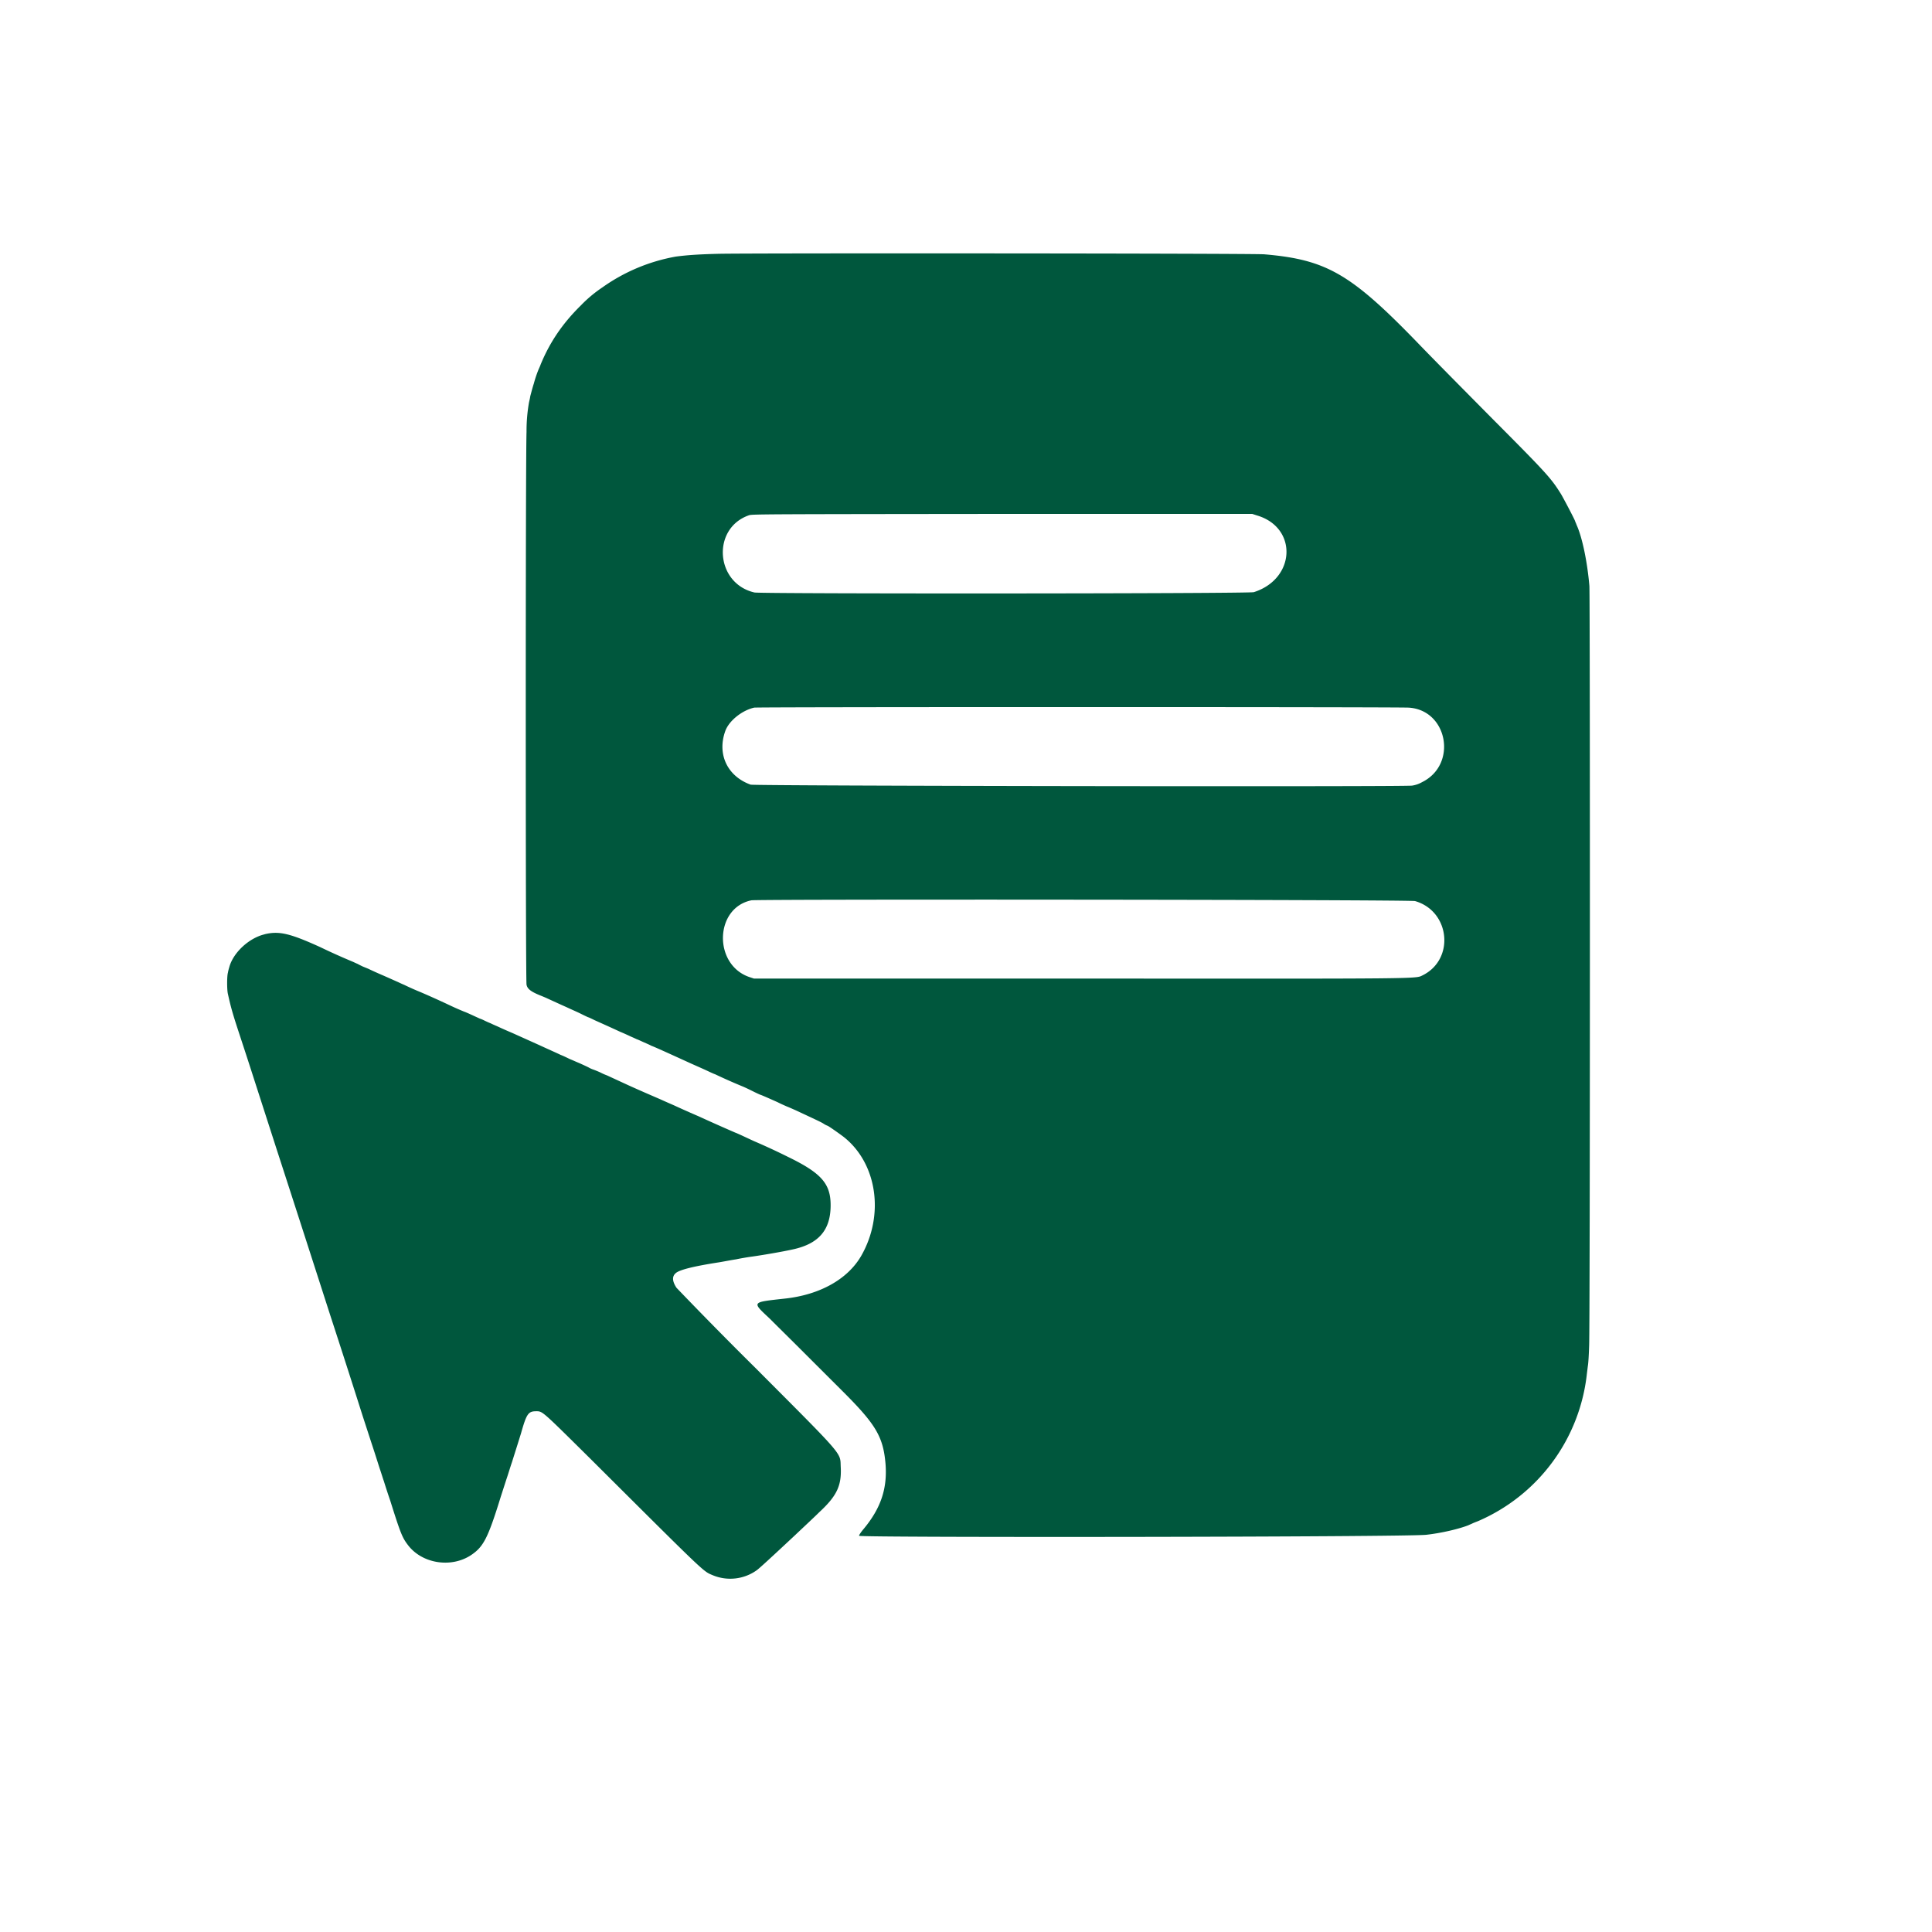 <svg xmlns="http://www.w3.org/2000/svg" width="40" viewBox="0 0 30 30" height="40" version="1.2"><path style="stroke:none;fill-rule:evenodd;fill:#00573d;fill-opacity:1" d="M11.156 3.941c-.312.008-.484.02-.66.043a2.819 2.819 0 0 0-1.144.48 2.043 2.043 0 0 0-.332.278c-.29.285-.485.578-.625.918-.012.035-.032.074-.036.086a1.876 1.876 0 0 0-.07.211c-.008.023-.02.066-.027.09l-.028.105c-.004.032-.015.075-.02.098a2.59 2.59 0 0 0-.038.457c-.016.375-.016 8.516 0 8.582.011.063.062.106.203.164.05.02.105.043.129.055.086.039.187.086.293.133.074.035.148.066.219.101.062.031.113.055.117.055.004 0 .047.02.093.043.086.039.22.098.403.183.05.02.125.055.168.075.047.02.086.039.086.039.004 0 .039.015.082.035.043.02.11.047.144.066.063.024.176.075.621.278.157.07.204.09.286.129.043.02.078.035.082.035a8.829 8.829 0 0 0 .441.195s.062.027.133.063c.07.035.129.062.133.062.007 0 .175.074.27.117.038.02.1.047.136.063.039.015.101.043.144.062l.227.106c.082.039.176.082.203.101a.29.29 0 0 0 .059.031c.011 0 .168.11.25.172.523.41.64 1.215.273 1.852-.21.36-.64.601-1.18.66-.53.059-.52.047-.234.316.105.106.36.356.563.56l.574.573c.504.504.62.696.656 1.114.031.382-.07.691-.34 1.015-.043.051-.074.098-.07.106.004.03 8.512.02 8.808-.016.239-.027.504-.09.653-.148.015-.008.047-.02.062-.028.016-.008.055-.023.086-.035a2.823 2.823 0 0 0 1.692-2.289l.015-.121c.008-.04.016-.18.02-.316.015-.332.015-11.622.004-11.797-.032-.371-.11-.754-.2-.95-.007-.023-.02-.046-.02-.05 0-.016-.16-.32-.218-.422-.156-.25-.215-.317-1.07-1.176-.379-.383-.91-.918-1.176-1.195-1.027-1.059-1.406-1.274-2.363-1.356-.153-.015-7.961-.02-8.477-.008M11.633 8c-.586.2-.528 1.059.082 1.2.094.023 7.687.019 7.754-.005.652-.207.683-1.004.05-1.191l-.074-.024h-3.879c-3.632.004-3.882.004-3.933.02m.078 2.988c-.191.043-.395.207-.45.367-.128.36.036.7.395.829.059.02 10.125.035 10.27.015a.441.441 0 0 0 .156-.054c.555-.274.398-1.122-.21-1.157-.259-.011-10.095-.011-10.161 0m-.043 2.992c-.574.118-.594 1-.031 1.192l.07.023h5.043c5.406.004 5.227.004 5.34-.05.504-.25.426-.997-.117-1.153-.075-.023-10.2-.031-10.305-.012m-7.559.528c-.246.058-.492.289-.55.515a.624.624 0 0 0-.02.082c-.016.051-.016.266 0 .329.043.195.07.296.172.605.05.152.148.45.215.66l.383 1.188c.308.949.562 1.738.816 2.527a200.919 200.919 0 0 1 .508 1.578l.14.43c.055.164.11.344.13.402.019.055.042.133.058.176.012.04.055.176.098.3.156.497.187.575.27.684.218.297.679.371.991.16.188-.128.258-.261.457-.906l.082-.254c.032-.093.059-.187.09-.277l.086-.273.055-.176c.086-.305.113-.344.234-.344.102 0 .082-.016.844.738 1.824 1.817 1.746 1.743 1.902 1.809a.707.707 0 0 0 .68-.078c.043-.031.23-.203.598-.547.132-.125.304-.285.375-.356.27-.25.347-.41.332-.699-.012-.234.078-.133-1.328-1.543a67.61 67.61 0 0 1-1.223-1.242c-.066-.101-.07-.176-.012-.226.055-.051.27-.106.668-.168.074-.012.195-.036.27-.047.074-.016.187-.035.25-.043.168-.024.468-.075.625-.11.406-.086.593-.3.593-.687 0-.336-.144-.5-.668-.754a10.365 10.365 0 0 0-.523-.242l-.11-.051c-.058-.027-.14-.066-.183-.082a31.744 31.744 0 0 1-.57-.254c-.164-.07-.328-.145-.36-.16-.035-.016-.136-.059-.23-.102-.09-.039-.316-.136-.496-.218l-.332-.153a.877.877 0 0 1-.106-.047 1.469 1.469 0 0 0-.105-.043.408.408 0 0 1-.063-.027c-.027-.016-.097-.047-.156-.074-.05-.02-.098-.043-.148-.063-.024-.011-.086-.043-.145-.066-.055-.027-.207-.094-.332-.152l-.418-.188a6.814 6.814 0 0 1-.23-.102c-.035-.015-.07-.03-.102-.046a1.442 1.442 0 0 1-.113-.051.552.552 0 0 0-.059-.024l-.094-.043c-.05-.023-.117-.054-.152-.066-.074-.031-.121-.05-.262-.117a14.49 14.49 0 0 0-.41-.184 4.162 4.162 0 0 1-.254-.113s-.039-.016-.078-.035a28.6 28.6 0 0 0-.254-.113 5.587 5.587 0 0 1-.226-.102l-.086-.035c-.024-.012-.059-.028-.078-.04-.02-.007-.059-.027-.086-.038a10.374 10.374 0 0 1-.496-.223c-.473-.215-.641-.254-.864-.2"/></svg>